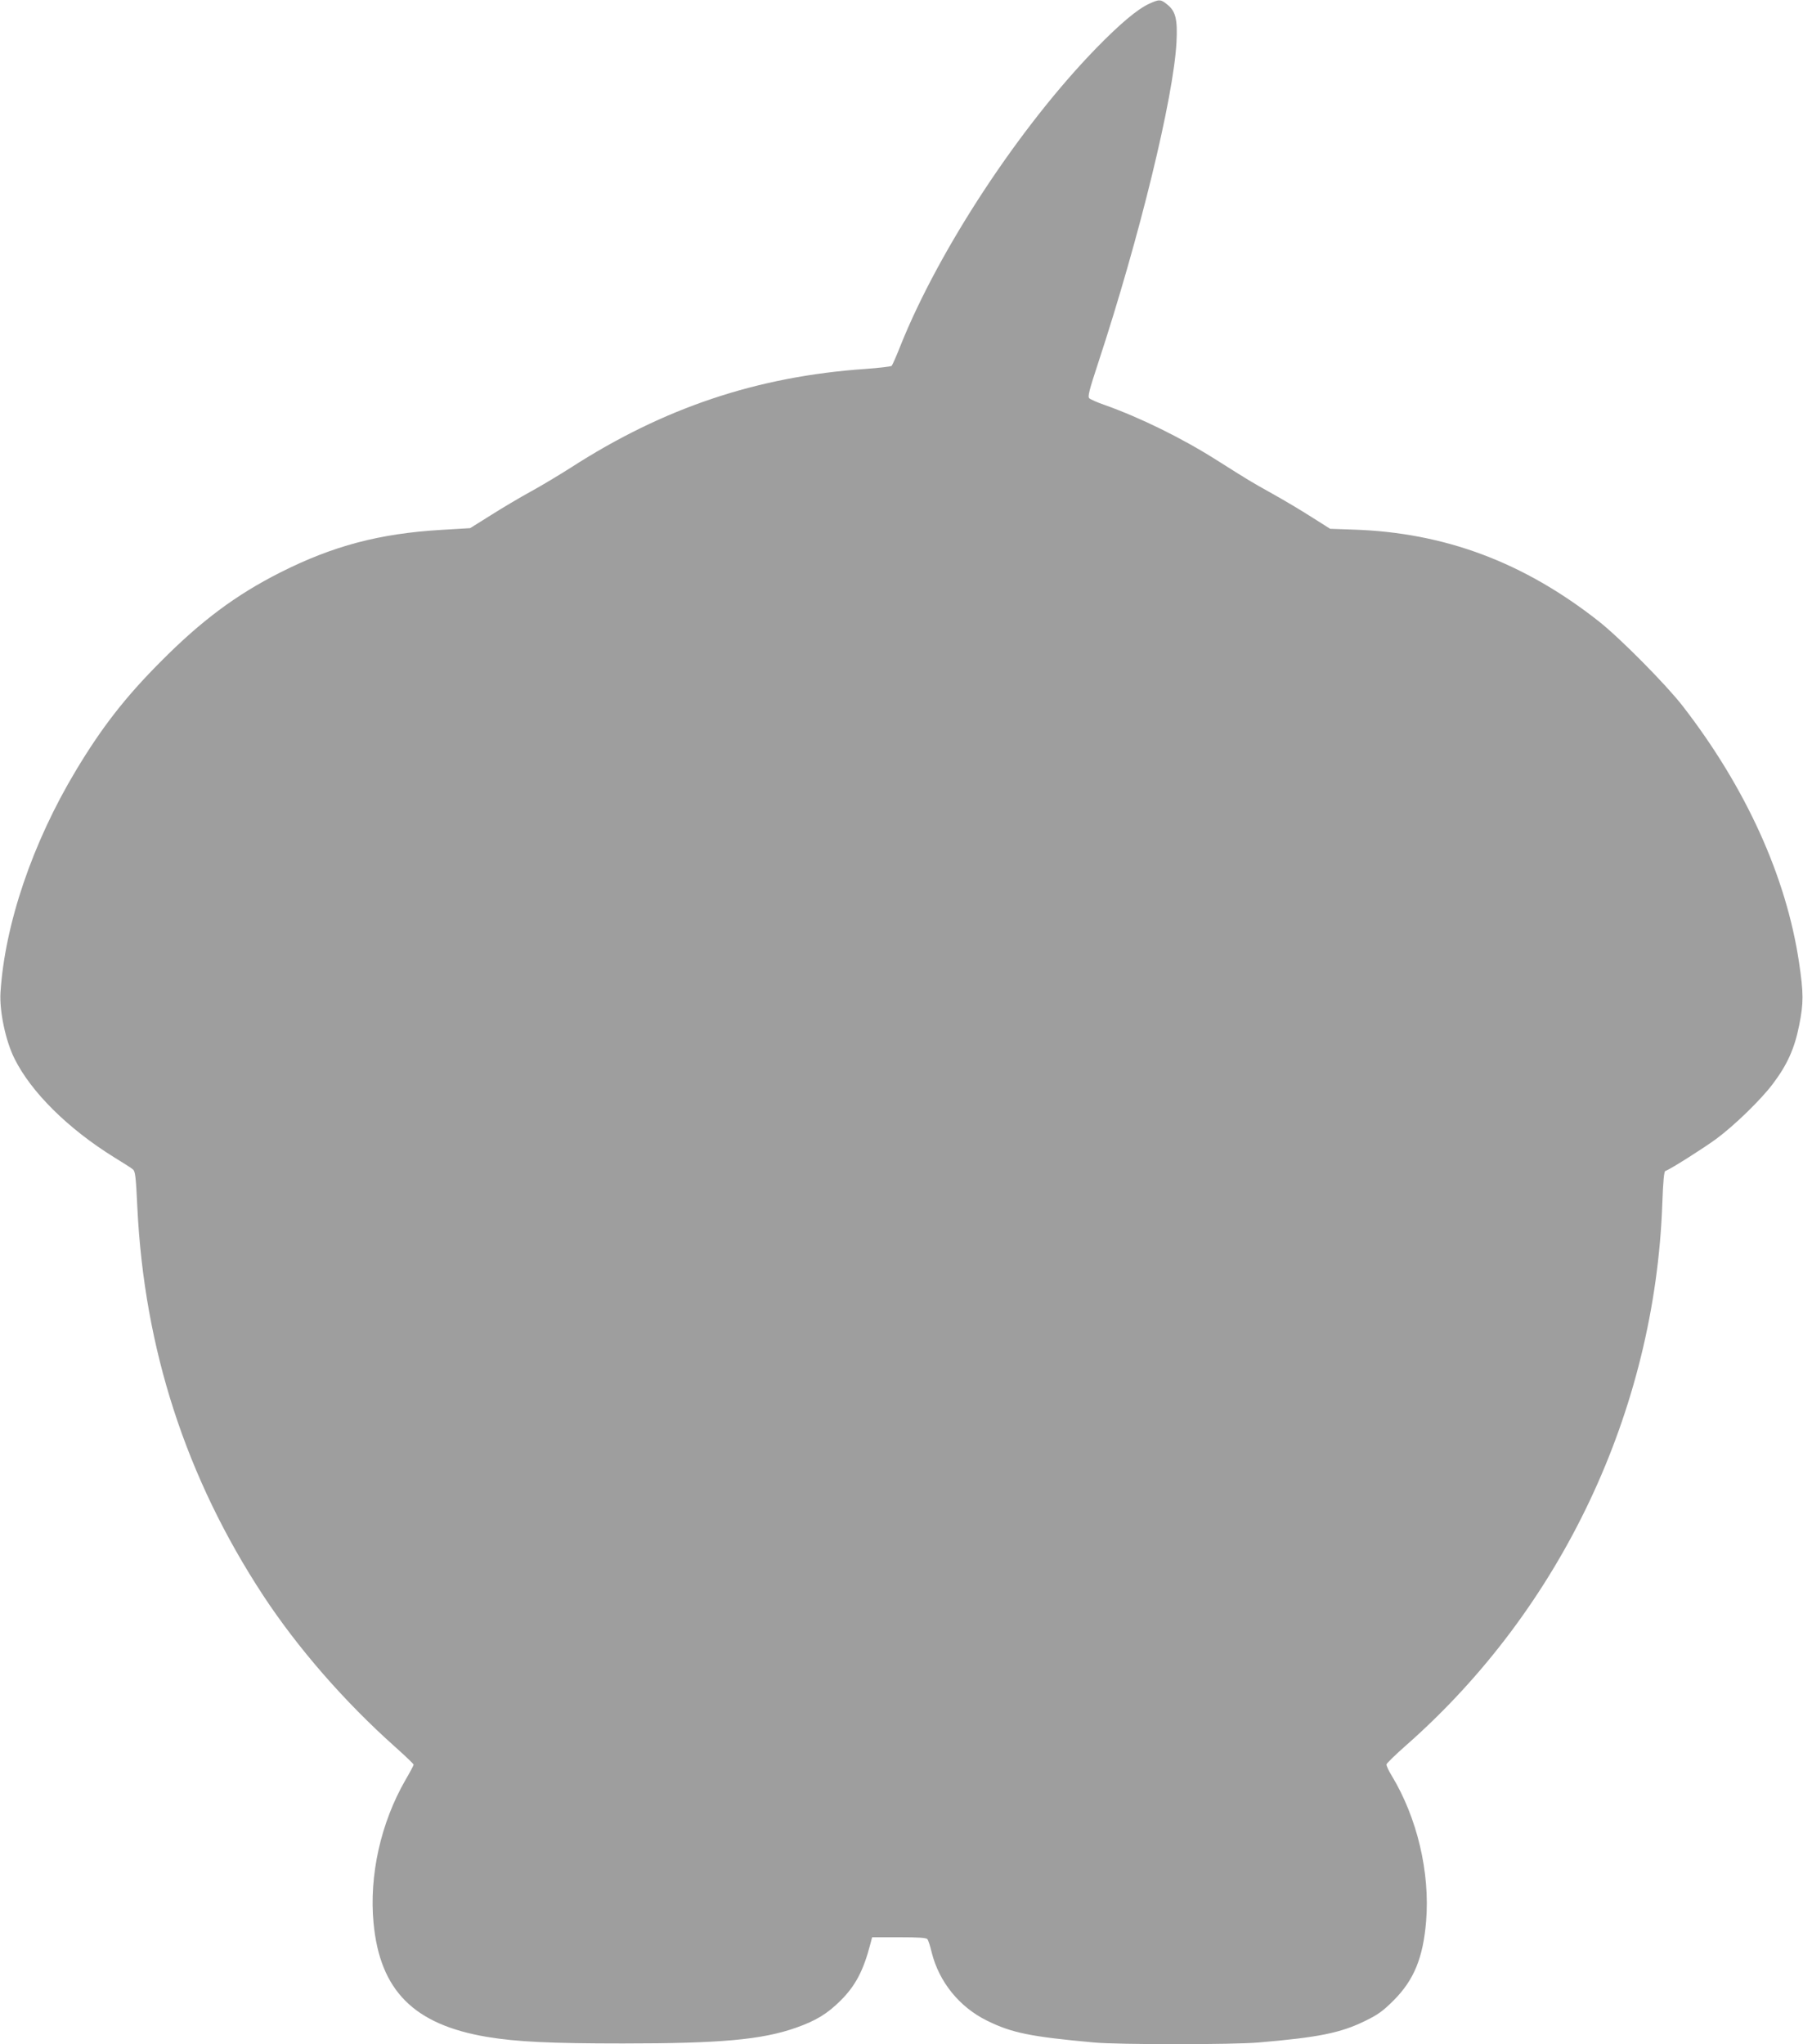 <?xml version="1.0" standalone="no"?>
<!DOCTYPE svg PUBLIC "-//W3C//DTD SVG 20010904//EN"
 "http://www.w3.org/TR/2001/REC-SVG-20010904/DTD/svg10.dtd">
<svg version="1.0" xmlns="http://www.w3.org/2000/svg"
 width="1129pt" height="1280pt" viewBox="0 0 1129 1280"
 preserveAspectRatio="xMidYMid meet">
<g transform="translate(0,1280) scale(0.1,-0.1)"
fill="#9e9e9e" stroke="none">
<path d="M7195 12776 c-72 -33 -182 -125 -330 -277 -479 -492 -982 -1256
-1225 -1860 -26 -67 -52 -125 -57 -130 -4 -4 -78 -13 -163 -19 -679 -47 -1264
-243 -1847 -619 -71 -45 -182 -112 -248 -148 -66 -36 -179 -103 -250 -148
l-131 -82 -184 -11 c-384 -23 -675 -100 -1004 -266 -279 -141 -496 -303 -751
-560 -221 -222 -368 -411 -530 -681 -271 -451 -445 -962 -472 -1390 -7 -116
32 -302 87 -412 104 -211 337 -441 624 -619 56 -34 109 -68 118 -76 15 -11 19
-46 28 -238 43 -886 304 -1692 788 -2430 217 -330 509 -665 825 -947 64 -57
117 -108 117 -112 0 -5 -23 -48 -51 -96 -155 -269 -228 -598 -200 -895 40
-424 252 -637 711 -714 187 -31 398 -41 850 -41 611 0 869 23 1083 98 125 44
197 87 282 172 92 92 142 187 185 353 l11 42 168 0 c123 0 171 -3 178 -12 6
-7 18 -44 27 -83 46 -184 173 -342 346 -427 155 -77 275 -101 671 -137 152
-14 869 -14 1029 0 378 32 516 60 670 136 78 38 110 61 176 127 128 128 185
267 204 496 25 306 -56 648 -215 911 -20 32 -35 65 -33 72 2 7 57 61 123 119
972 856 1558 2095 1604 3392 5 142 11 201 19 204 29 9 240 143 319 201 115 85
280 246 353 343 91 120 137 222 166 368 28 139 28 201 -1 395 -80 536 -333
1094 -729 1605 -104 134 -391 424 -524 529 -472 372 -969 557 -1540 575 l-143
5 -117 74 c-64 41 -175 107 -247 147 -138 77 -142 80 -345 208 -219 139 -482
268 -705 347 -44 15 -86 34 -94 41 -11 10 -2 47 57 226 258 785 471 1659 489
2005 7 140 -5 192 -56 233 -42 35 -51 36 -116 6z"/>
</g>
</svg>

